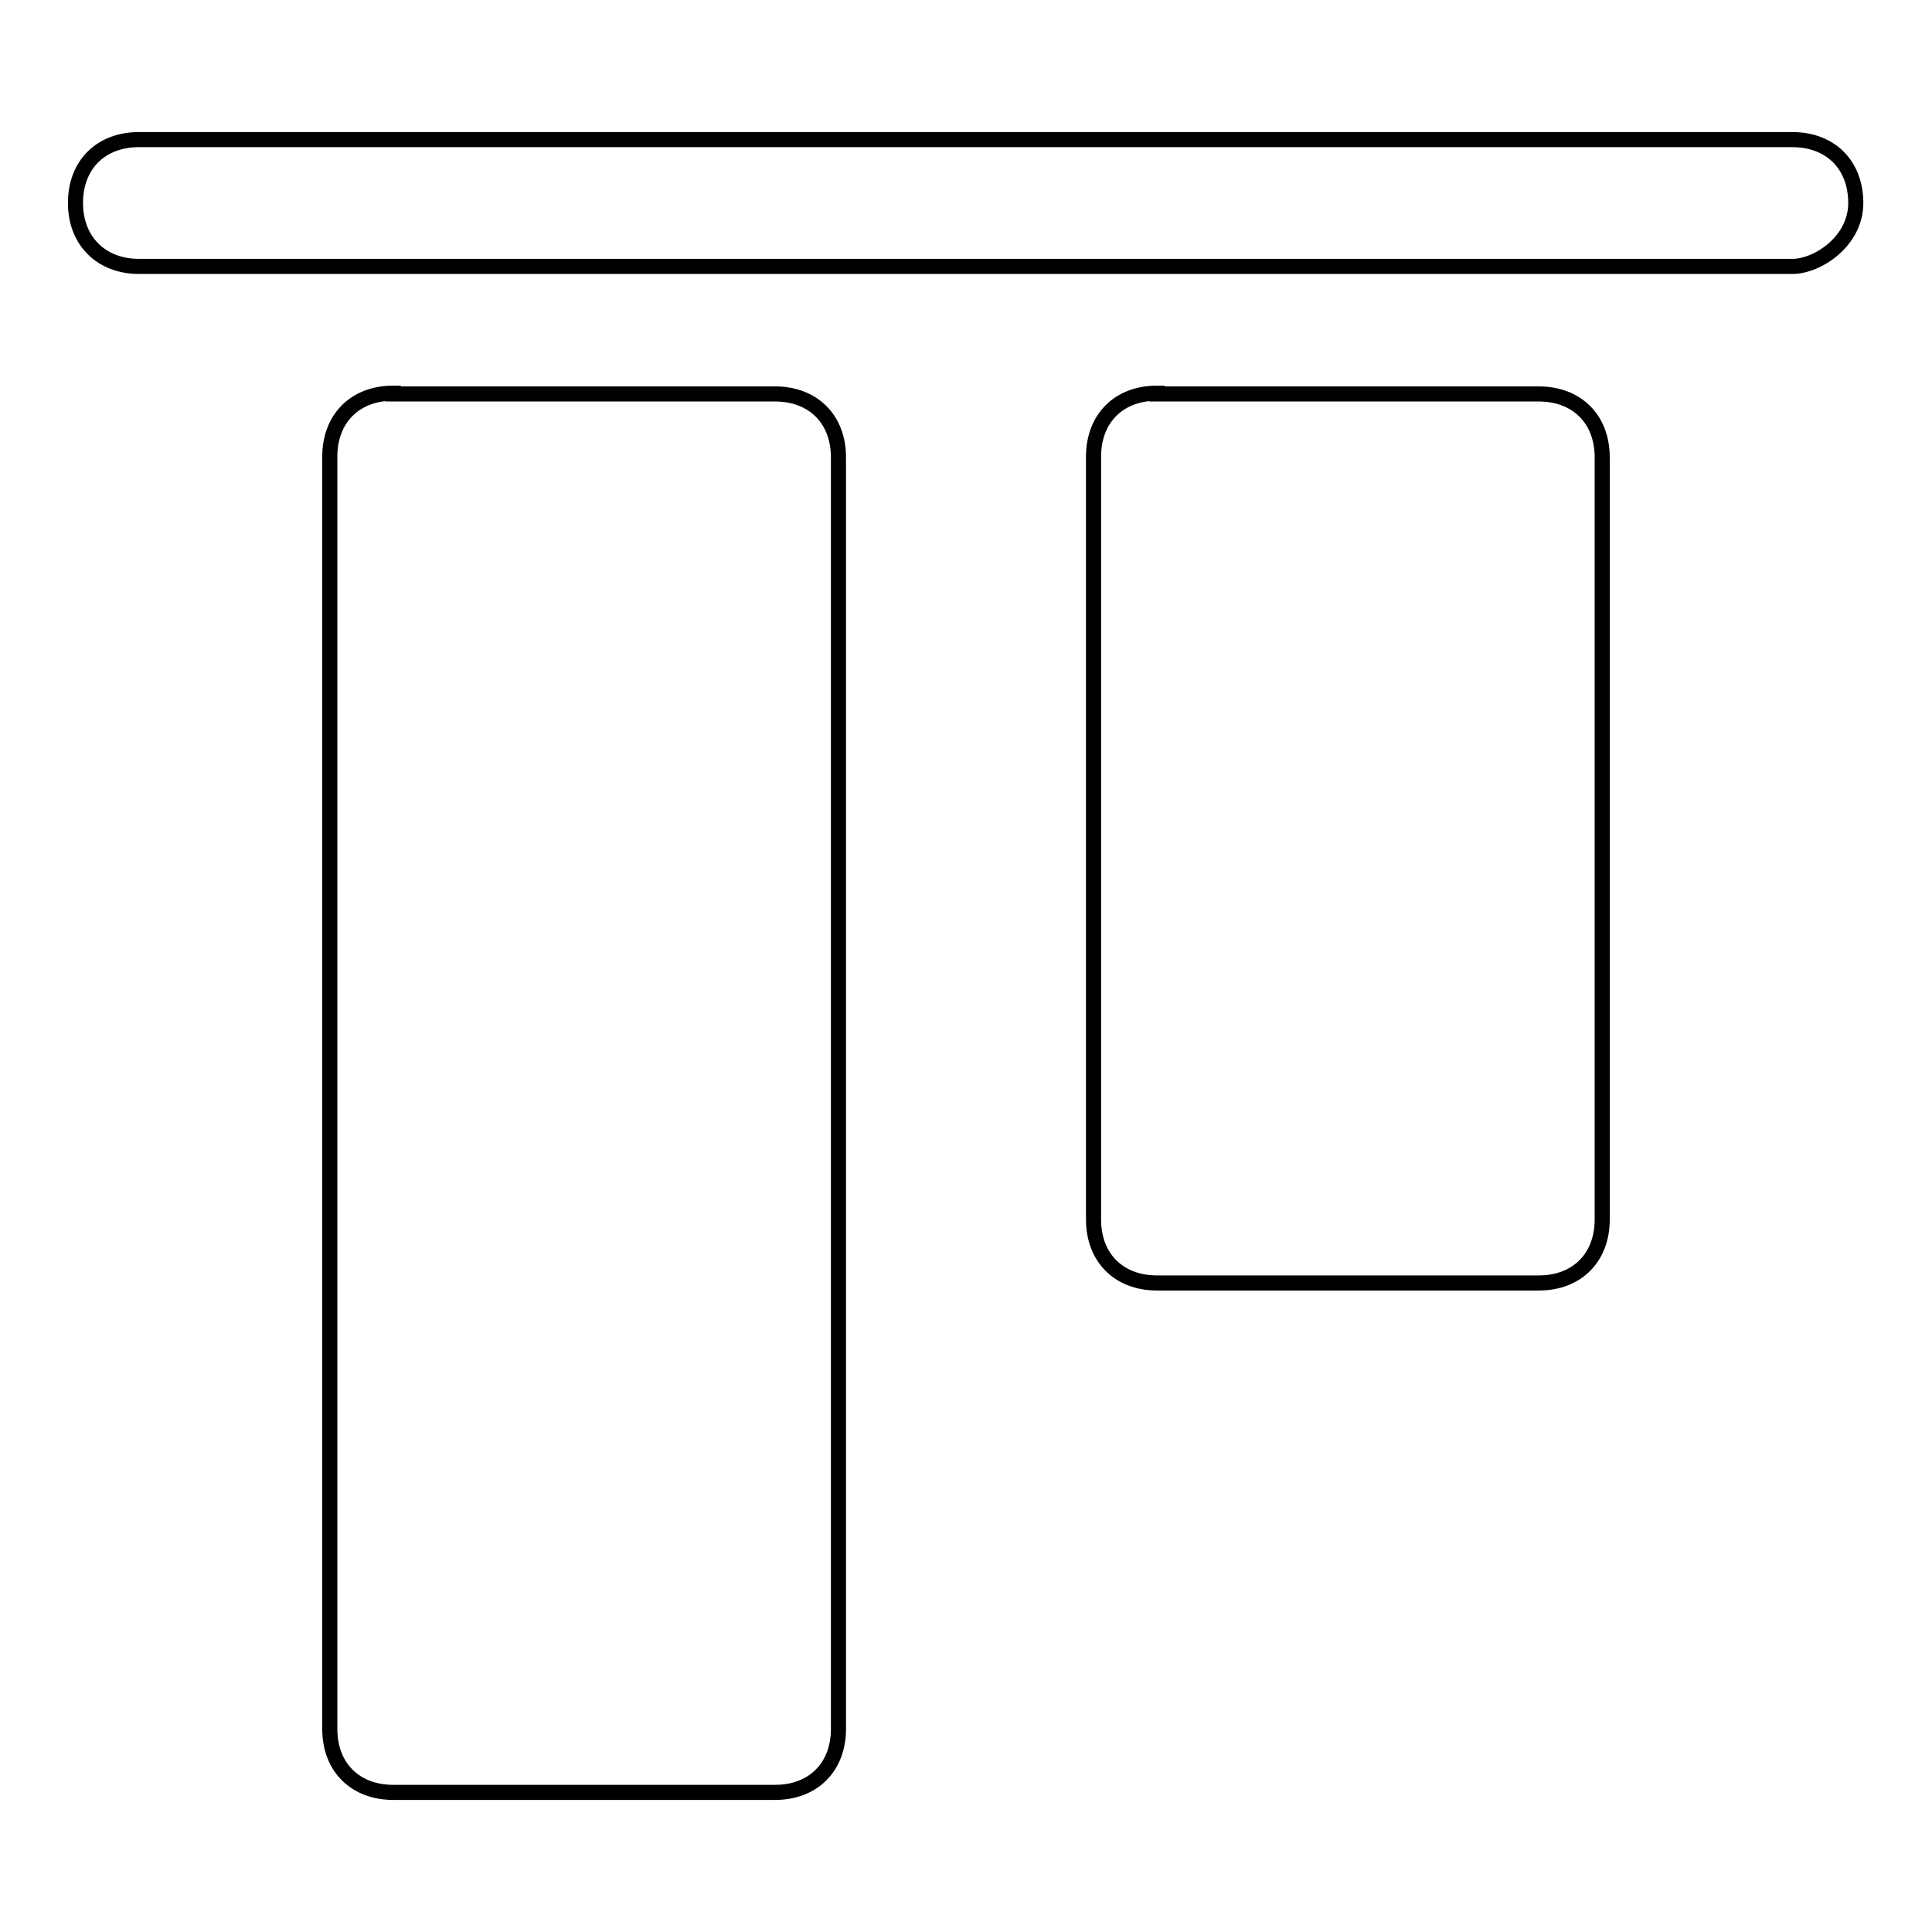 <?xml version="1.0" encoding="utf-8"?>
<!-- Svg Vector Icons : http://www.onlinewebfonts.com/icon -->
<!DOCTYPE svg PUBLIC "-//W3C//DTD SVG 1.1//EN" "http://www.w3.org/Graphics/SVG/1.1/DTD/svg11.dtd">
<svg version="1.1" xmlns="http://www.w3.org/2000/svg" xmlns:xlink="http://www.w3.org/1999/xlink" x="0px" y="0px" viewBox="0 0 256 256" enable-background="new 0 0 256 256" xml:space="preserve">
<g> <path stroke-width="2" fill-opacity="0" stroke="#000000"  d="M10,26.9c0-5.1,3.4-8.4,8.4-8.4h219.1c5.1,0,8.4,3.4,8.4,8.4c0,5.1-5.1,8.4-8.4,8.4H18.4 C13.4,35.3,10,31.9,10,26.9z M52.1,52.1c-5.1,0-8.4,3.4-8.4,8.4v168.6c0,5.1,3.4,8.4,8.4,8.4h50.6c5.1,0,8.4-3.4,8.4-8.4V60.6 c0-5.1-3.4-8.4-8.4-8.4H52.1z M153.3,52.1c-5.1,0-8.4,3.4-8.4,8.4v101.1c0,5.1,3.4,8.4,8.4,8.4h50.6c5.1,0,8.4-3.4,8.4-8.4V60.6 c0-5.1-3.4-8.4-8.4-8.4H153.3z"/></g>
</svg>